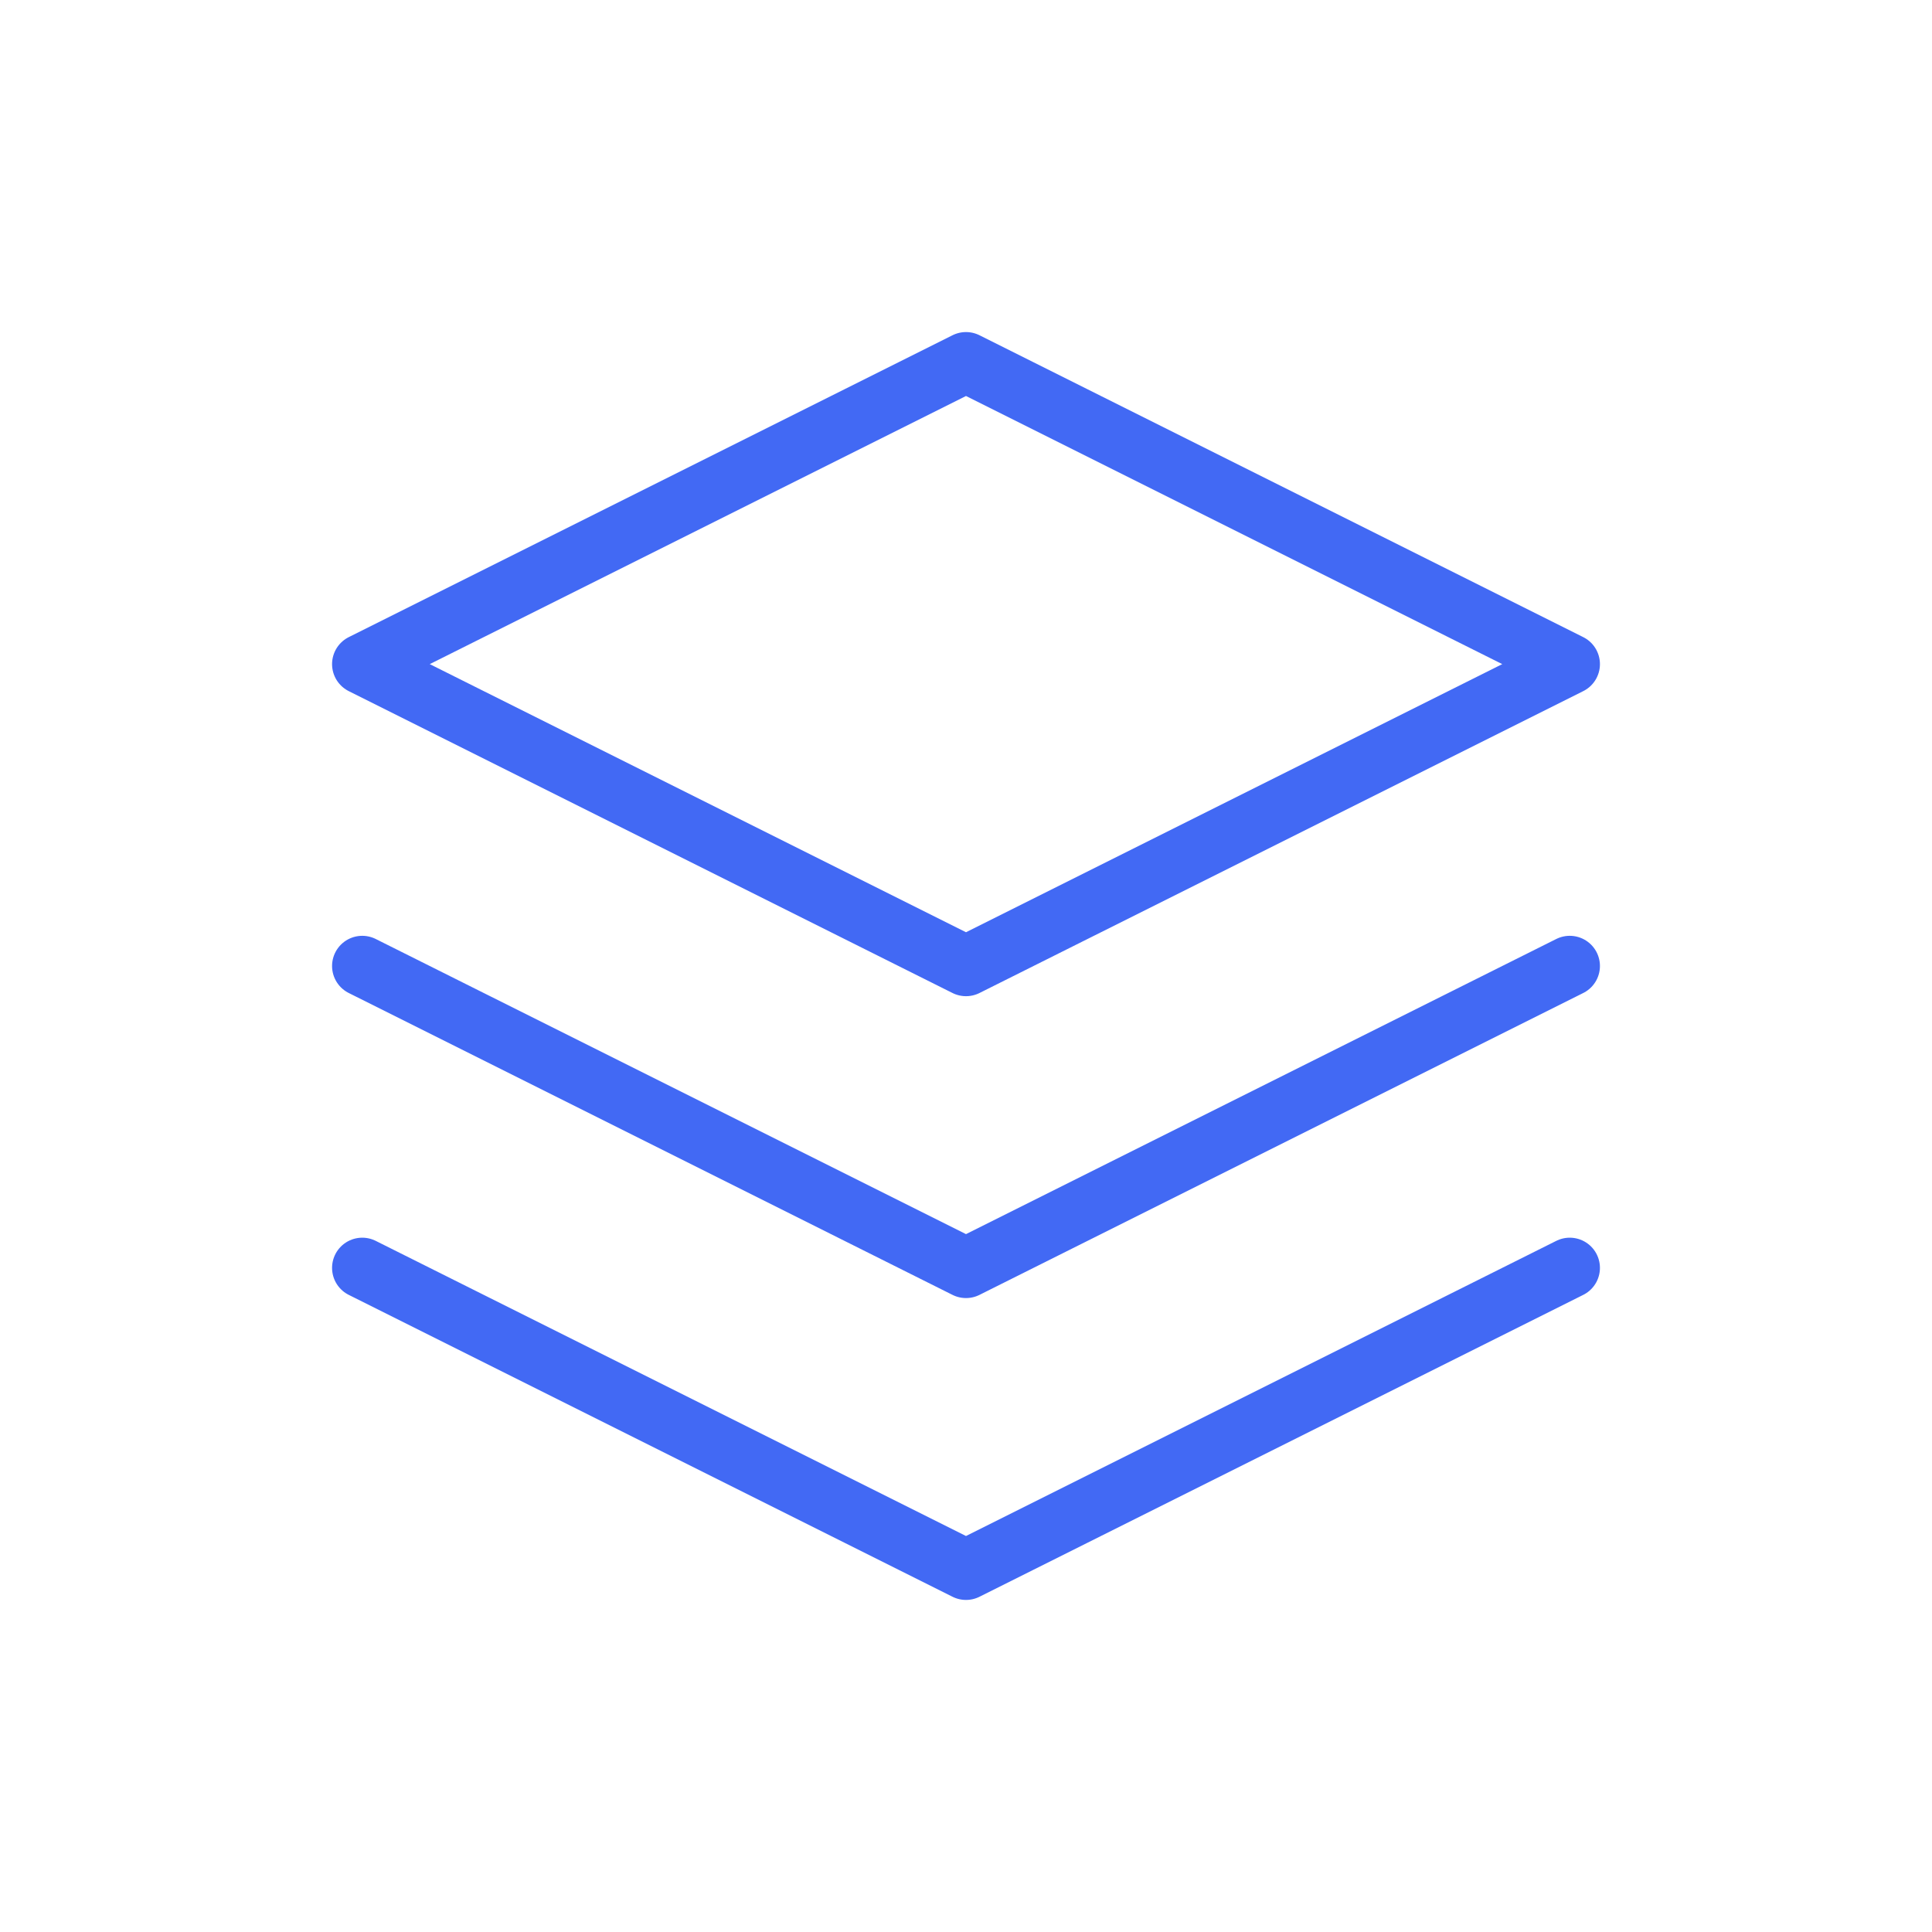 <?xml version="1.0" encoding="UTF-8"?> <svg xmlns="http://www.w3.org/2000/svg" width="32" height="32" viewBox="0 0 32 32" fill="none"><path d="M6 21L16 26L26 21M6 16L16 21L26 16M16 6L6 11L16 16L26 11L16 6Z" stroke="#4269F4" stroke-linecap="round" stroke-linejoin="round"></path></svg> 